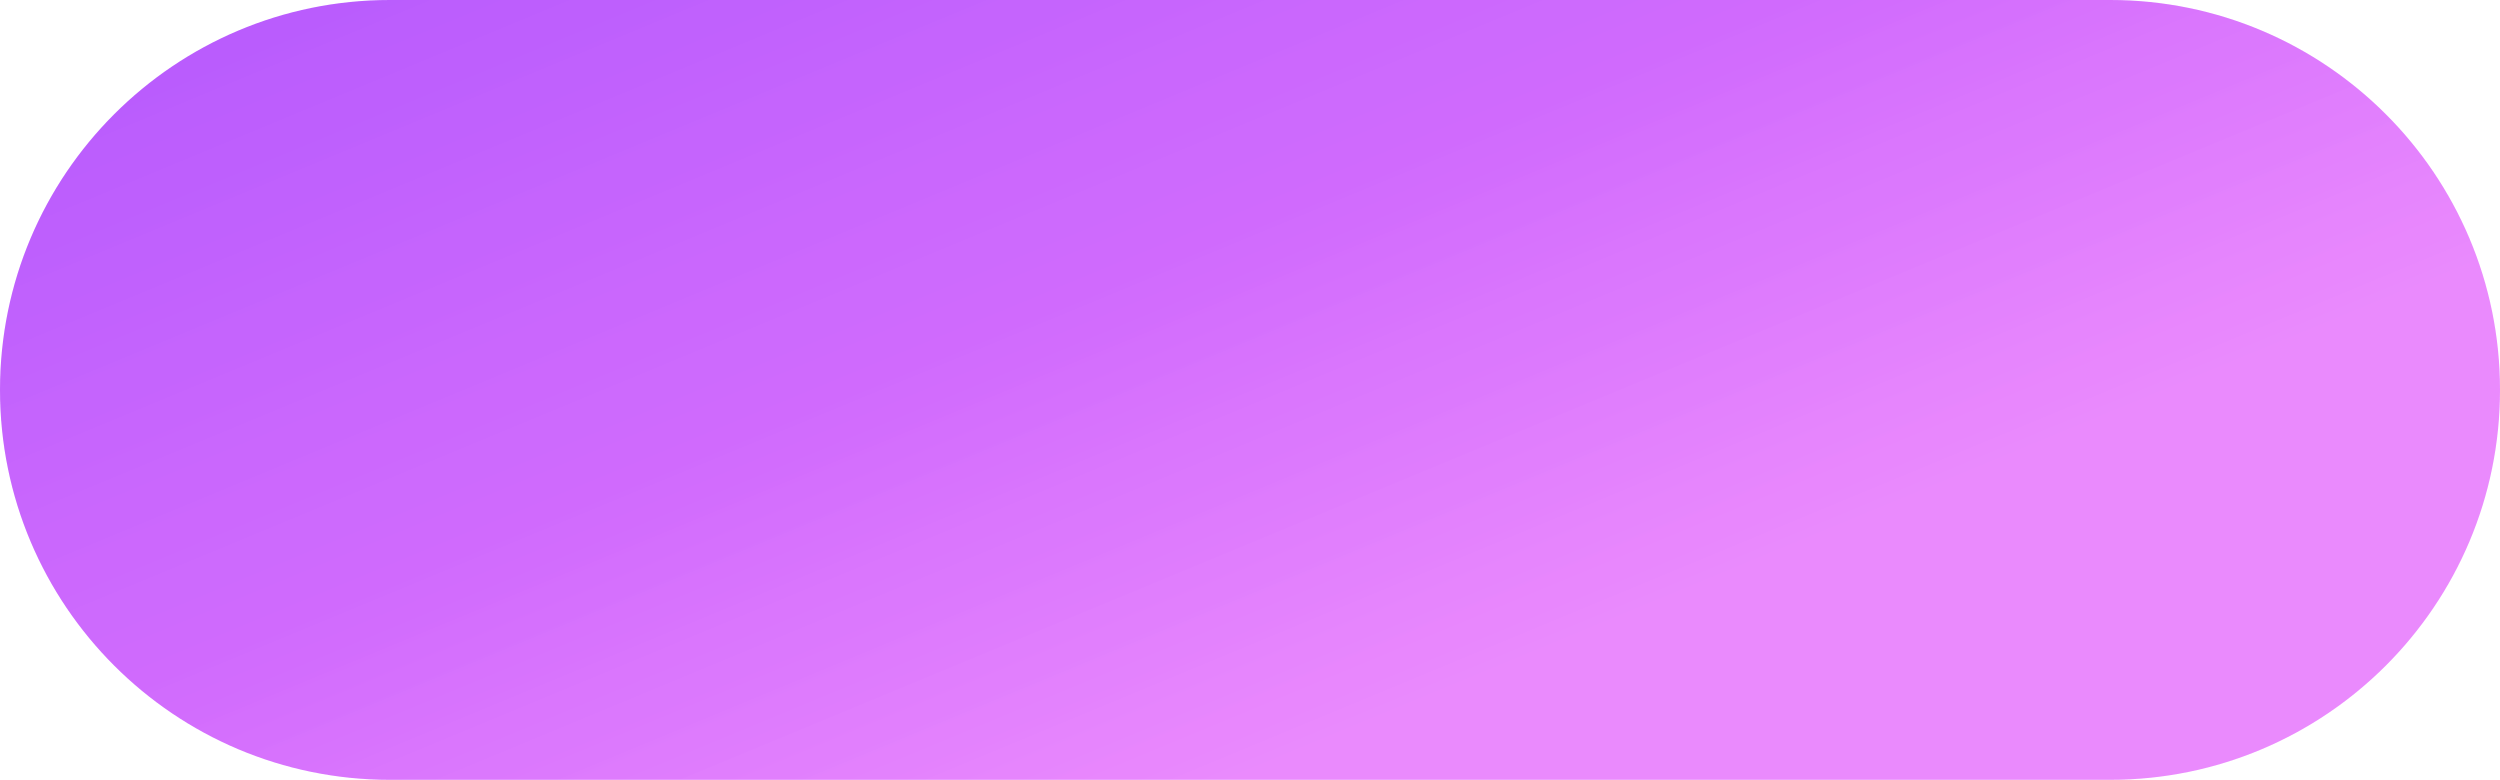 <?xml version="1.0" encoding="UTF-8"?> <svg xmlns="http://www.w3.org/2000/svg" width="109" height="34" viewBox="0 0 109 34" fill="none"><g data-figma-bg-blur-radius="7.9"><path d="M92 0C101.389 0 109 7.611 109 17C109 26.389 101.389 34 92 34H17C7.611 34 0 26.389 0 17C0 7.611 7.611 0 17 0H92Z" fill="url(#paint0_linear_4368_242)"></path><path d="M92 0C101.389 0 109 7.611 109 17C109 26.389 101.389 34 92 34H17C7.611 34 0 26.389 0 17C0 7.611 7.611 0 17 0H92Z" fill="#D9D9D9" fill-opacity="0.07"></path></g><defs><clipPath id="bgblur_0_4368_242_clip_path" transform="translate(7.9 7.9)"><path d="M92 0C101.389 0 109 7.611 109 17C109 26.389 101.389 34 92 34H17C7.611 34 0 26.389 0 17C0 7.611 7.611 0 17 0H92Z"></path></clipPath><linearGradient id="paint0_linear_4368_242" x1="146.744" y1="-77.18" x2="172.426" y2="-15.256" gradientUnits="userSpaceOnUse"><stop offset="0.159" stop-color="#8800FF" stop-opacity="0.7"></stop><stop offset="0.689" stop-color="#B60CFF" stop-opacity="0.64"></stop><stop offset="1" stop-color="#DD32FF" stop-opacity="0.6"></stop></linearGradient></defs></svg> 